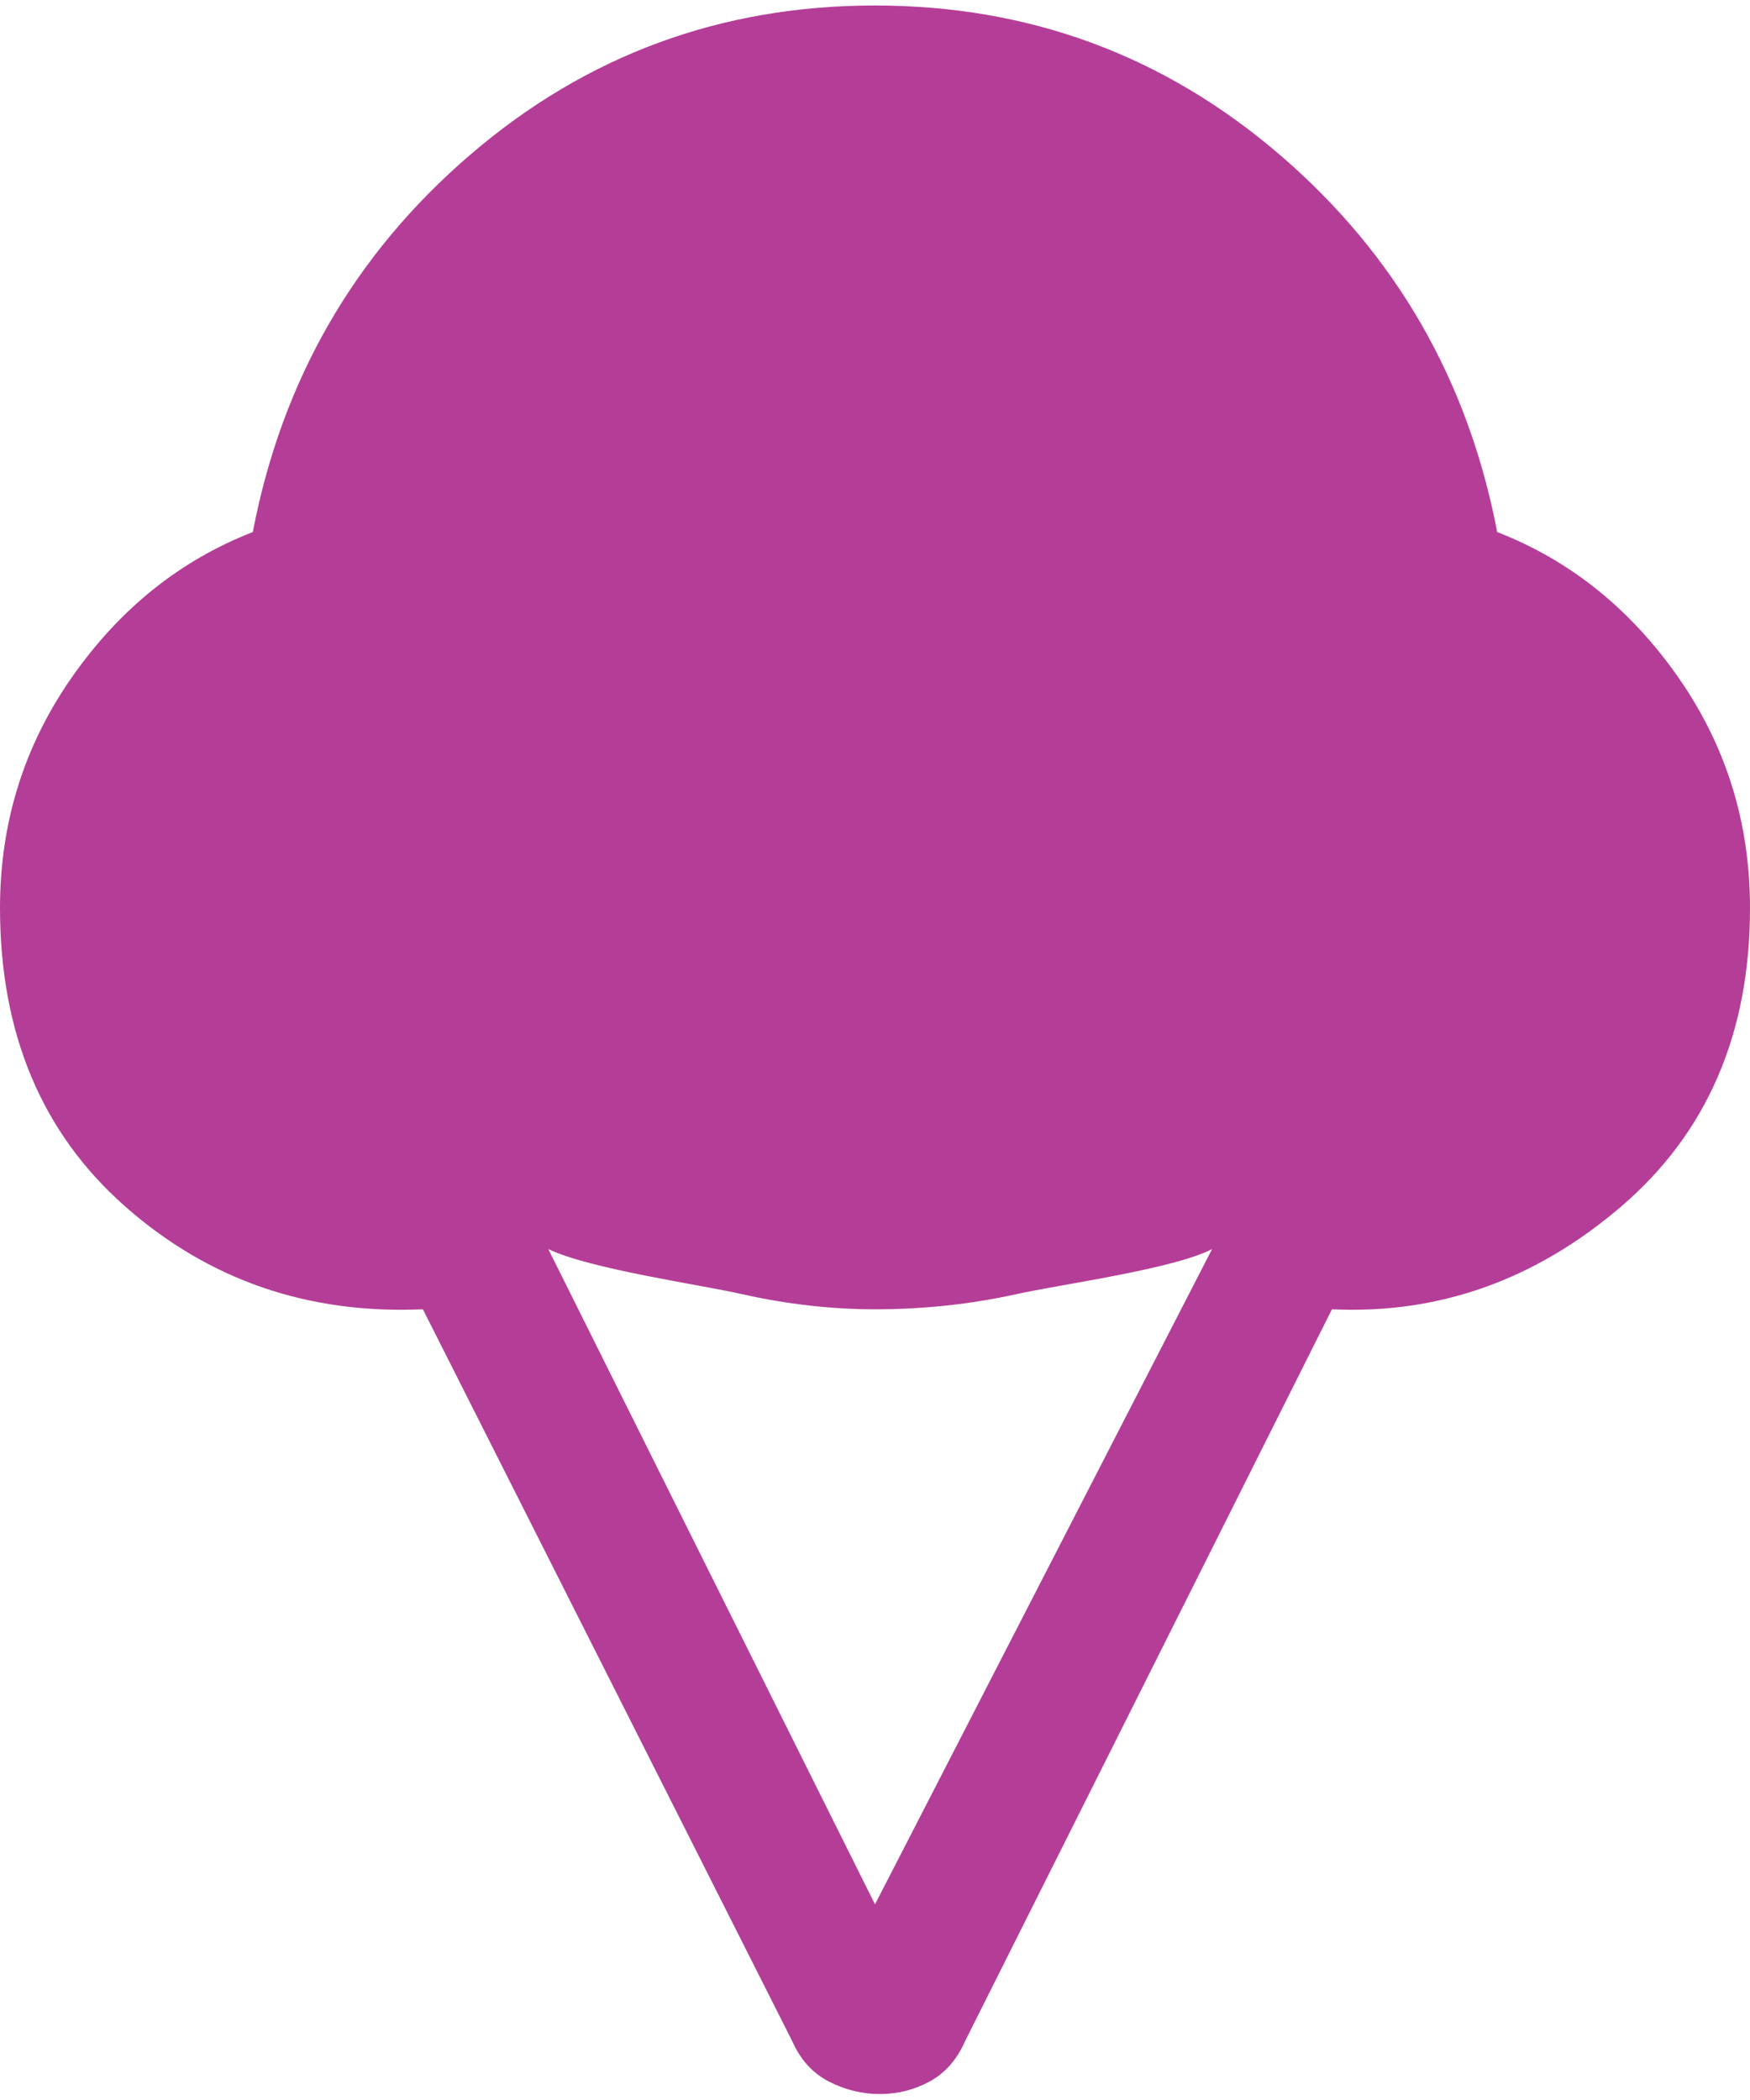 <svg width="35" height="42" viewBox="0 0 35 42" fill="none" xmlns="http://www.w3.org/2000/svg">
<path d="M17.597 41.881C17.241 41.881 16.901 41.797 16.576 41.63C16.252 41.463 16.009 41.195 15.847 40.828L8.458 26.186C6.157 26.286 4.173 25.601 2.504 24.13C0.836 22.659 0.001 20.67 0 18.162C0 16.457 0.478 14.92 1.435 13.549C2.392 12.178 3.599 11.209 5.056 10.641C5.639 7.599 7.089 5.083 9.407 3.093C11.725 1.103 14.423 0.109 17.5 0.11C20.579 0.11 23.277 1.105 25.595 3.095C27.913 5.085 29.362 7.6 29.944 10.641C31.403 11.209 32.61 12.178 33.567 13.549C34.524 14.92 35.001 16.457 35 18.162C35 20.67 34.141 22.659 32.424 24.13C30.706 25.601 28.778 26.286 26.639 26.186L19.299 40.828C19.137 41.195 18.901 41.463 18.593 41.63C18.284 41.797 17.952 41.881 17.597 41.881ZM17.5 38.087L24.241 24.982C23.463 25.383 21.227 25.684 20.319 25.885C19.412 26.085 18.472 26.186 17.5 26.186C16.625 26.186 15.742 26.085 14.85 25.885C13.958 25.684 11.808 25.383 10.966 24.982L17.5 38.087Z" fill="#B43E97"/>
</svg>
